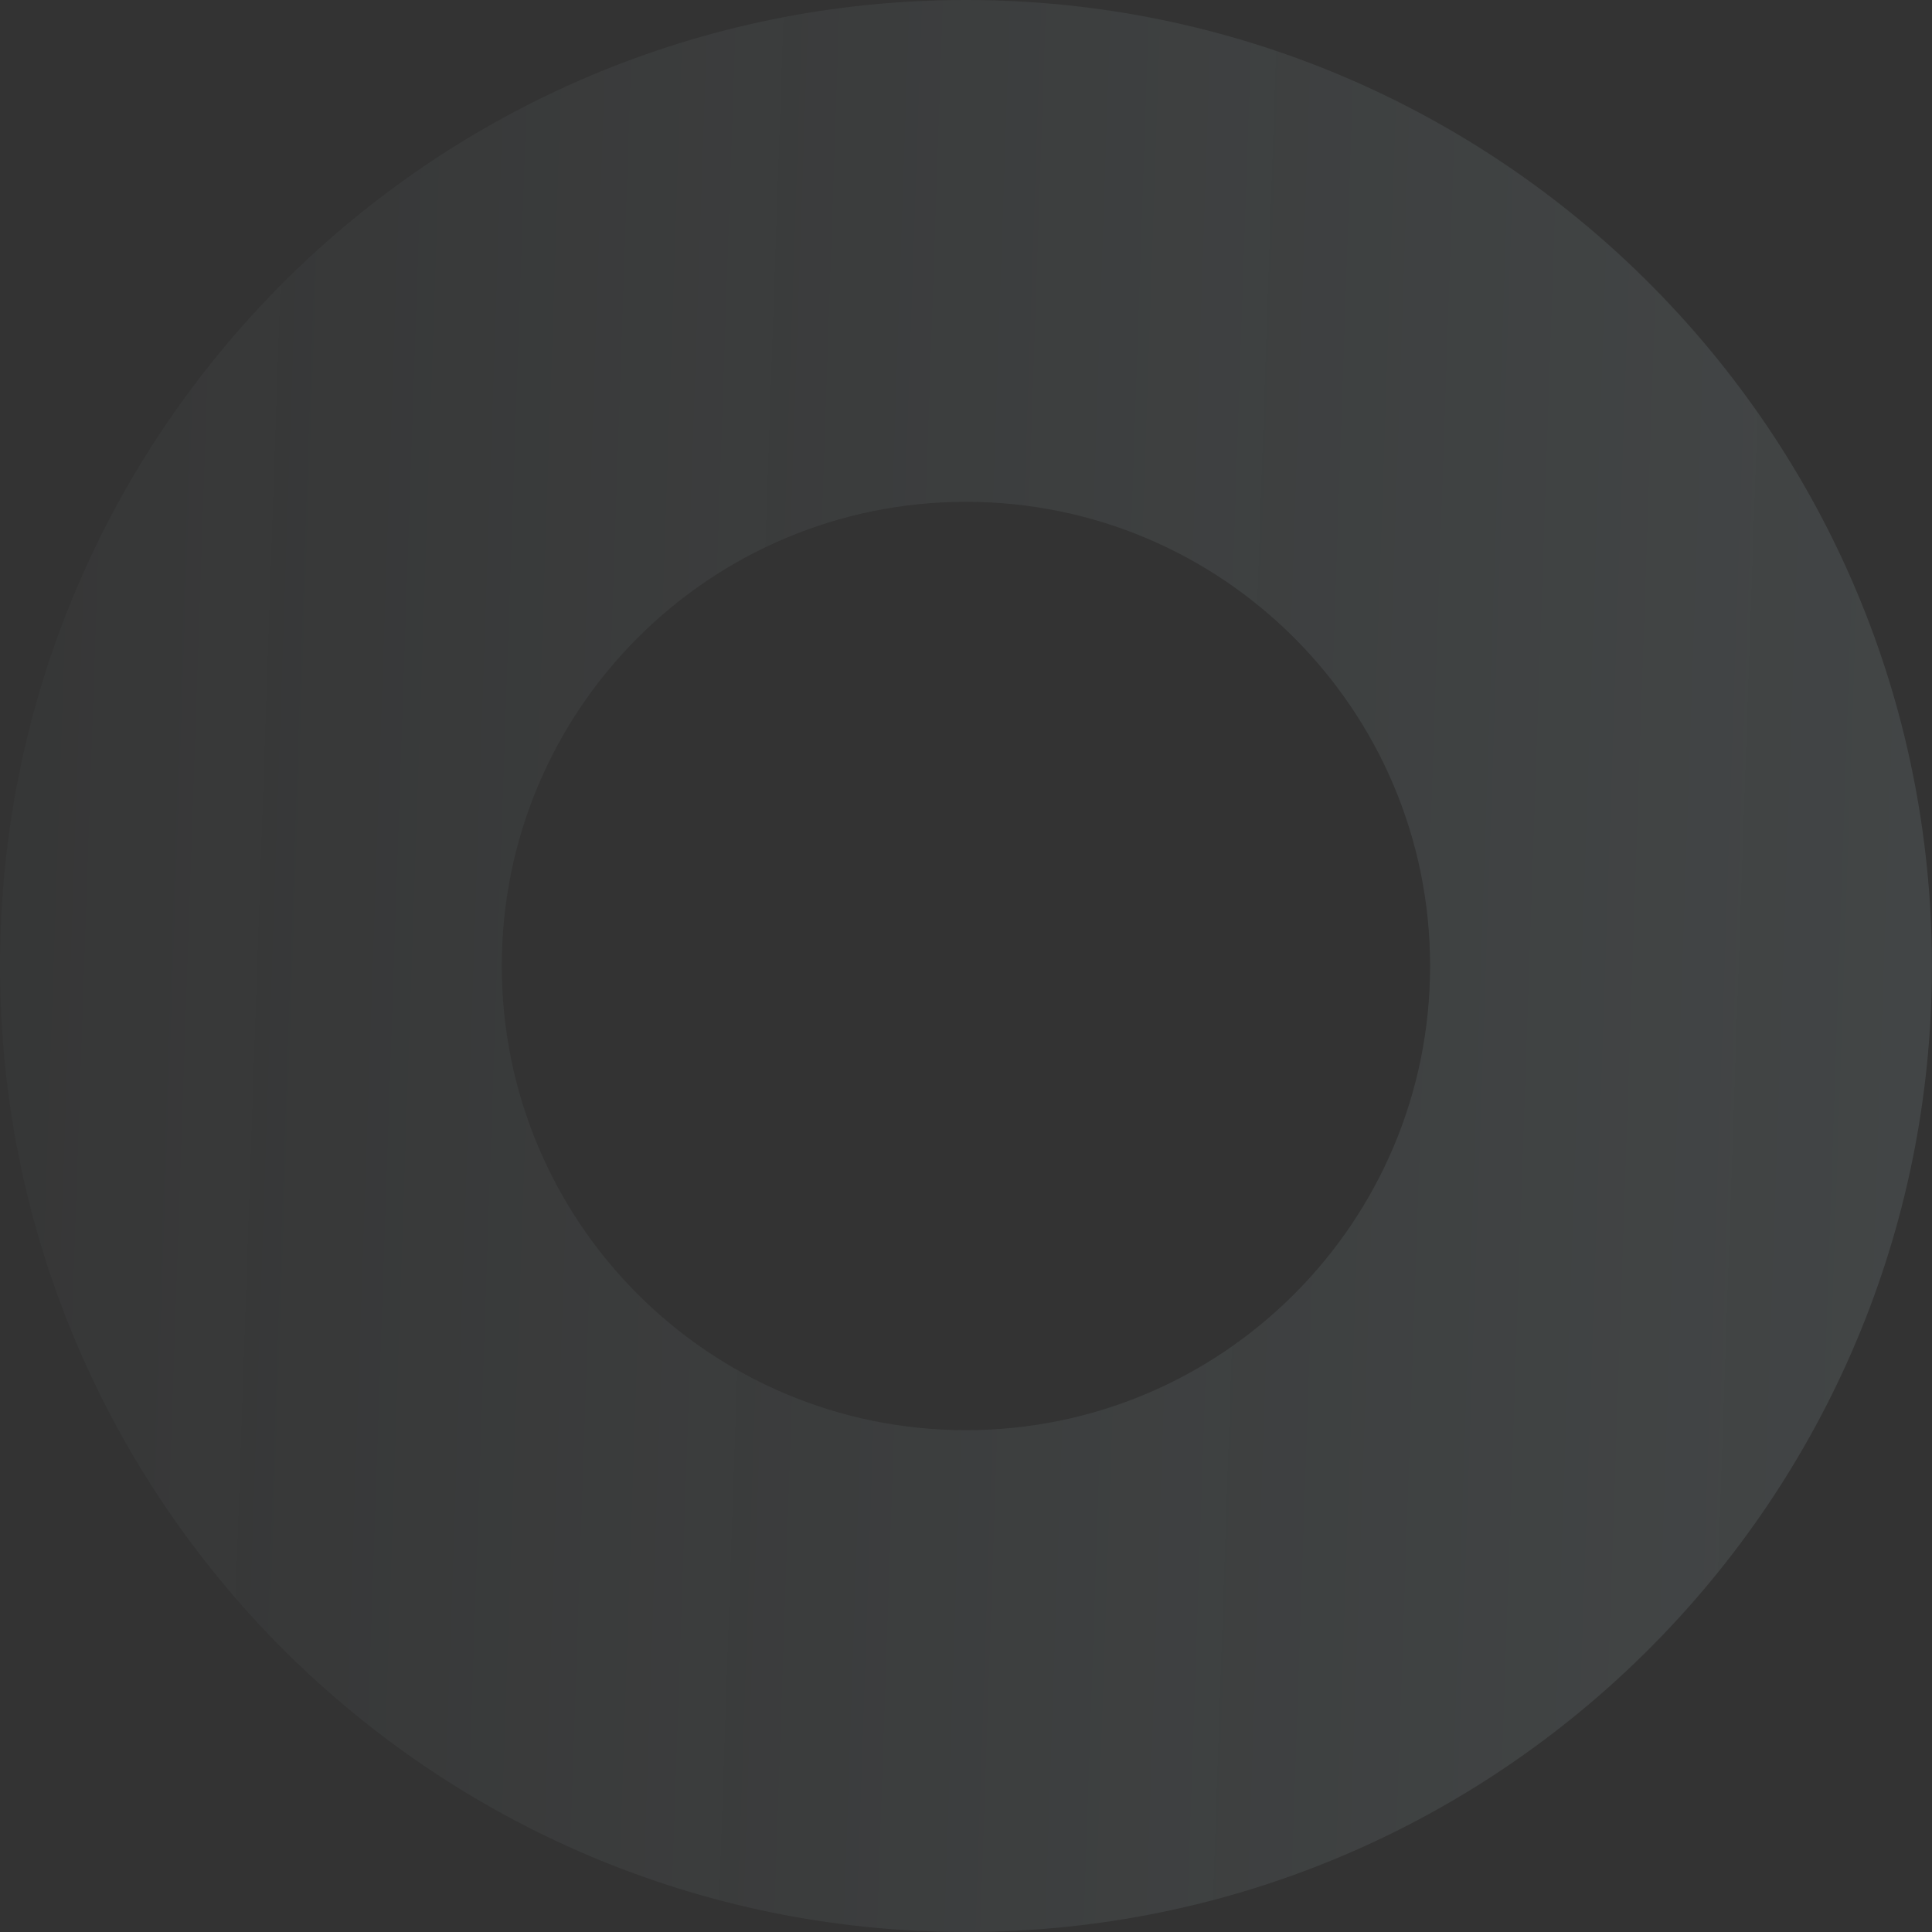 <svg width="209" height="209" viewBox="0 0 209 209" fill="none" xmlns="http://www.w3.org/2000/svg">
<rect x="0" y="0" width="209" height="209" fill="#333333" stroke="none"/>
<path opacity="0.12" fill-rule="evenodd" clip-rule="evenodd" d="M208.992 104.5C208.992 46.786 162.207 -0 104.496 -0C46.784 -0 7.0906e-06 46.786 4.56785e-06 104.5C2.0451e-06 162.214 46.784 209 104.496 209C162.207 209 208.992 162.214 208.992 104.5ZM154.706 104.499C154.706 76.766 132.225 54.284 104.494 54.284C76.762 54.284 54.281 76.766 54.281 104.499C54.281 132.231 76.762 154.713 104.494 154.713C132.225 154.713 154.706 132.231 154.706 104.499Z" fill="url(#paint0_linear_3331_28301)" fill-opacity="0.8"/>
<defs>
<linearGradient id="paint0_linear_3331_28301" x1="209" y1="111.215" x2="4.96572e-06" y2="104.08" gradientUnits="userSpaceOnUse">
<stop stop-color="#D3F4FA"/>
<stop offset="1" stop-color="#D3F4FA" stop-opacity="0.2"/>
</linearGradient>
</defs>
</svg>
